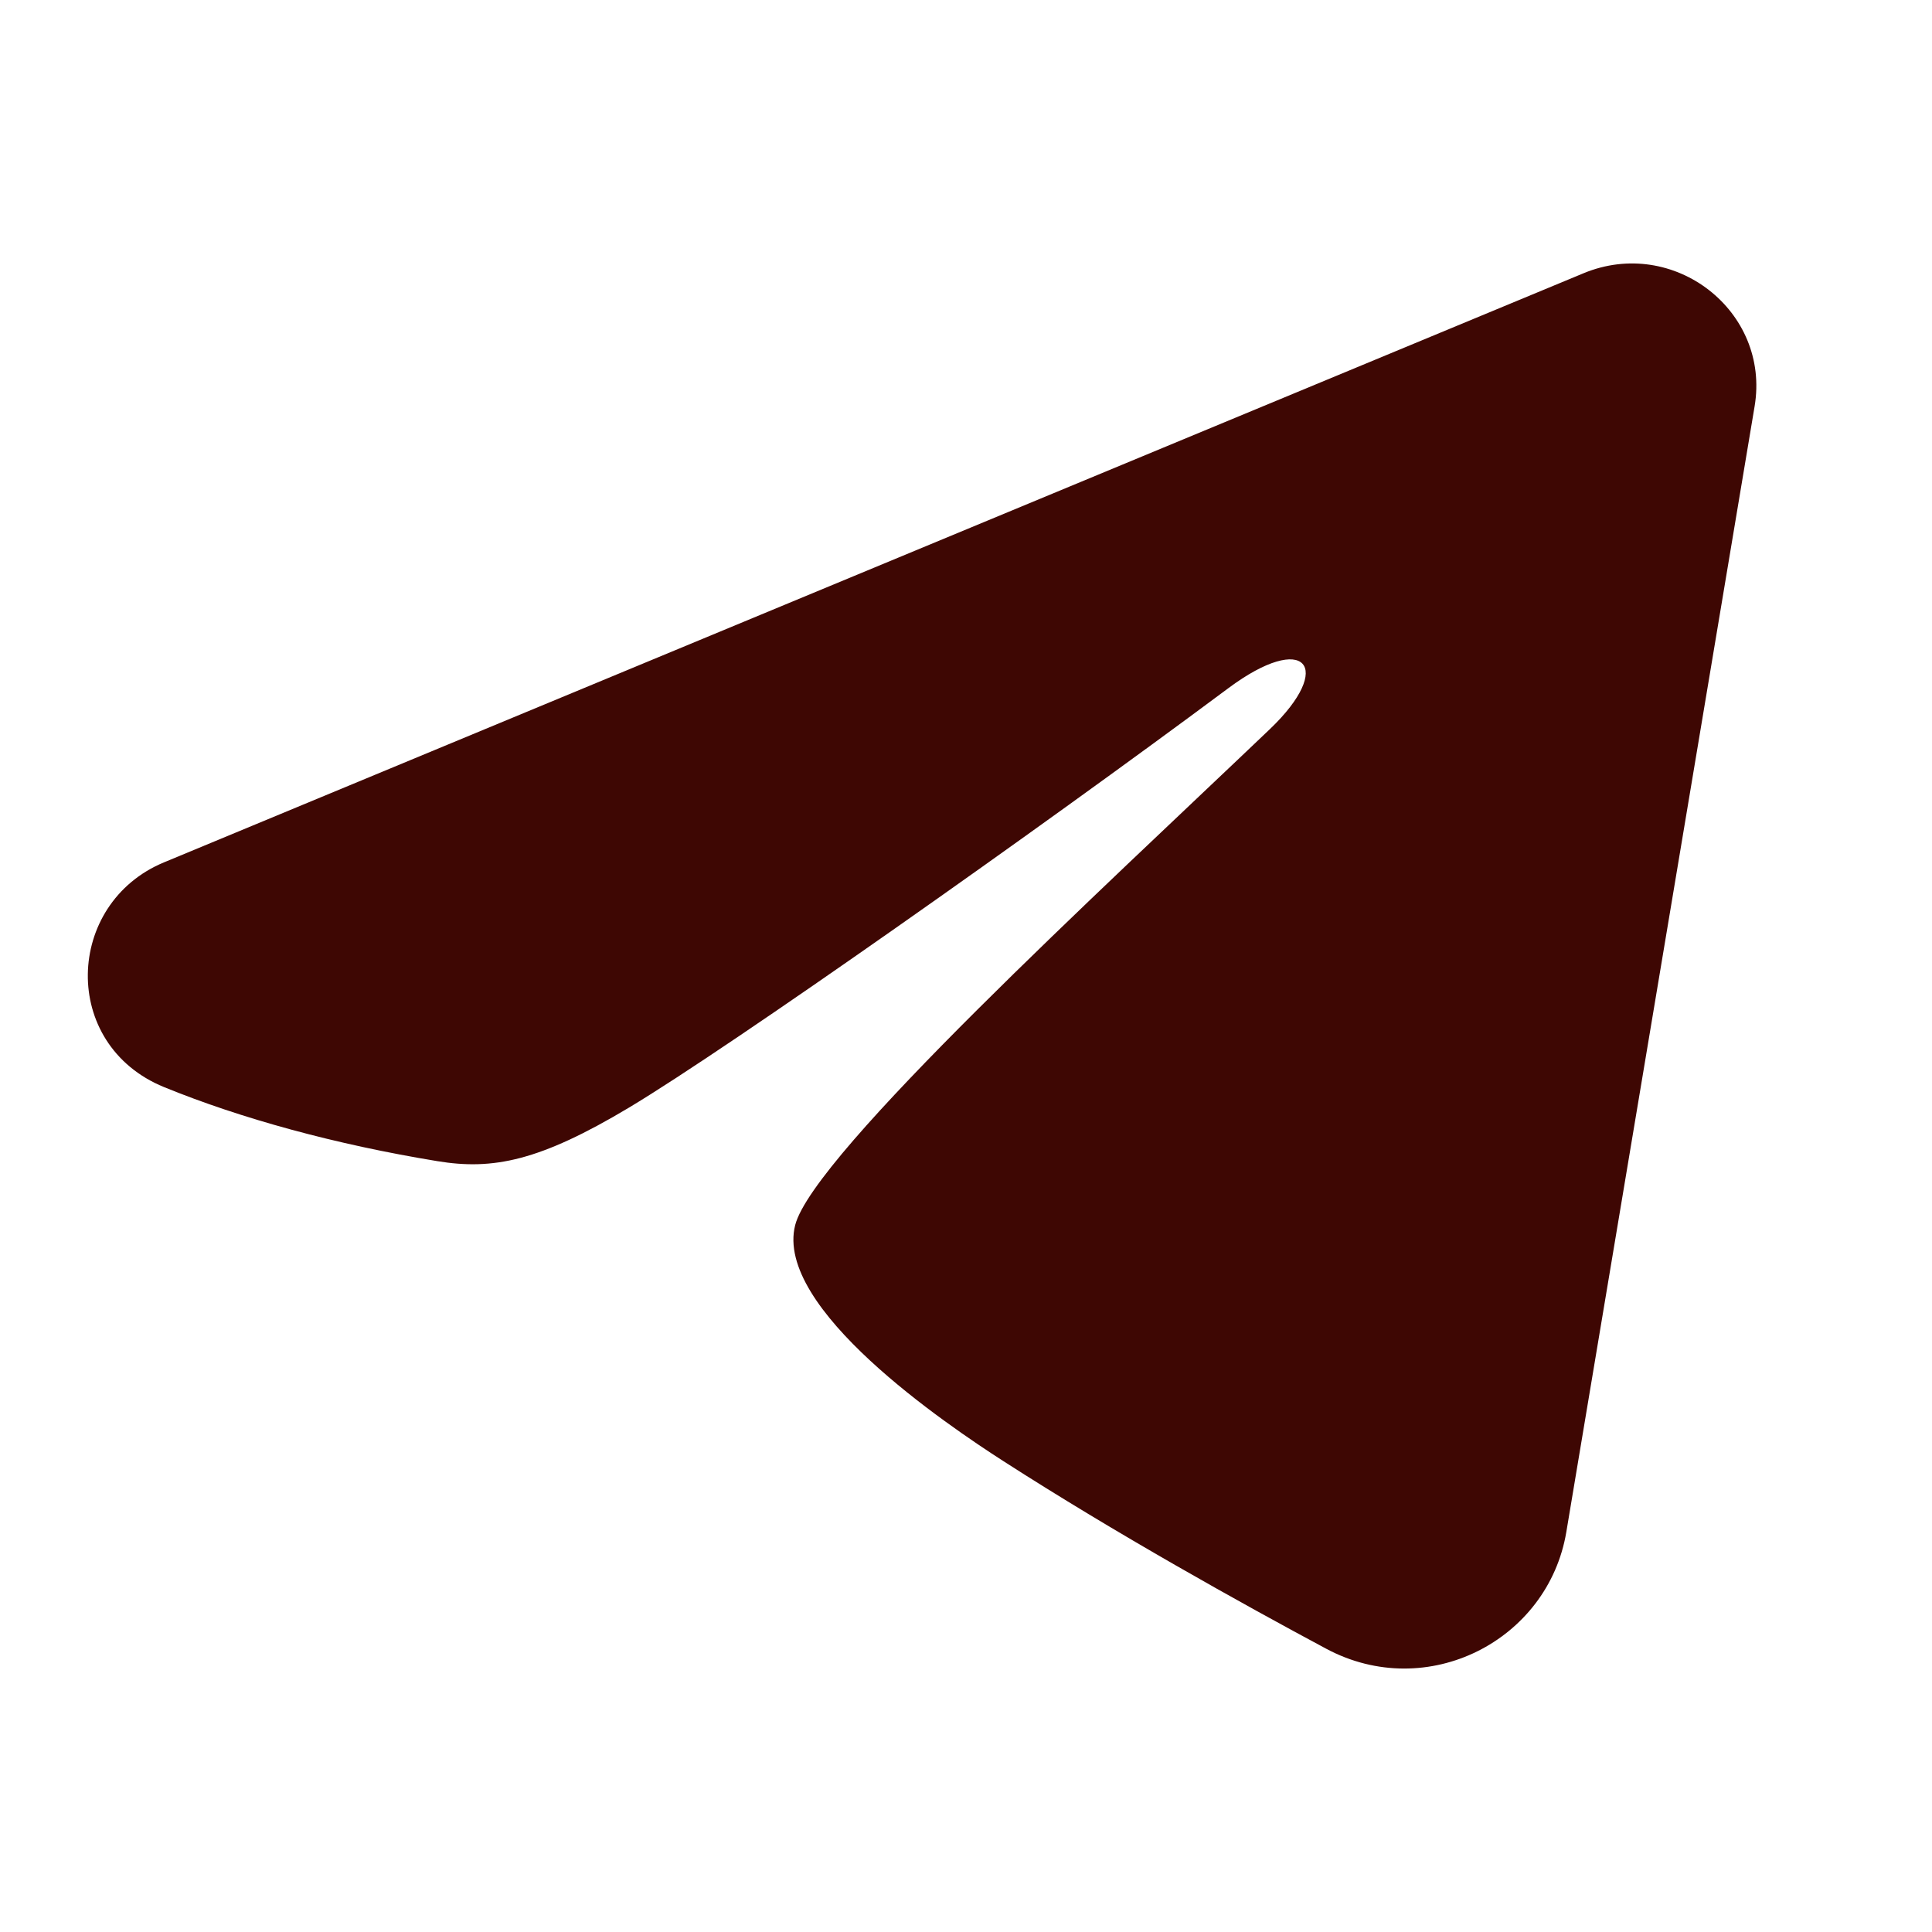 <?xml version="1.0" encoding="UTF-8"?> <svg xmlns="http://www.w3.org/2000/svg" width="22" height="22" viewBox="0 0 22 22" fill="none"><path fill-rule="evenodd" clip-rule="evenodd" d="M18.031 3.112C19.059 2.685 20.162 3.542 19.98 4.627L17.836 17.445C17.629 18.681 16.252 19.39 15.101 18.774C14.139 18.259 12.711 17.465 11.424 16.637C10.781 16.223 8.813 14.895 9.055 13.95C9.262 13.143 12.57 10.107 14.461 8.302C15.203 7.593 14.865 7.183 13.988 7.836C11.812 9.456 8.32 11.918 7.165 12.611C6.145 13.222 5.613 13.327 4.979 13.222C3.82 13.032 2.745 12.737 1.868 12.379C0.682 11.894 0.74 10.288 1.867 9.82L18.031 3.112Z" fill="#3E0703"></path></svg> 